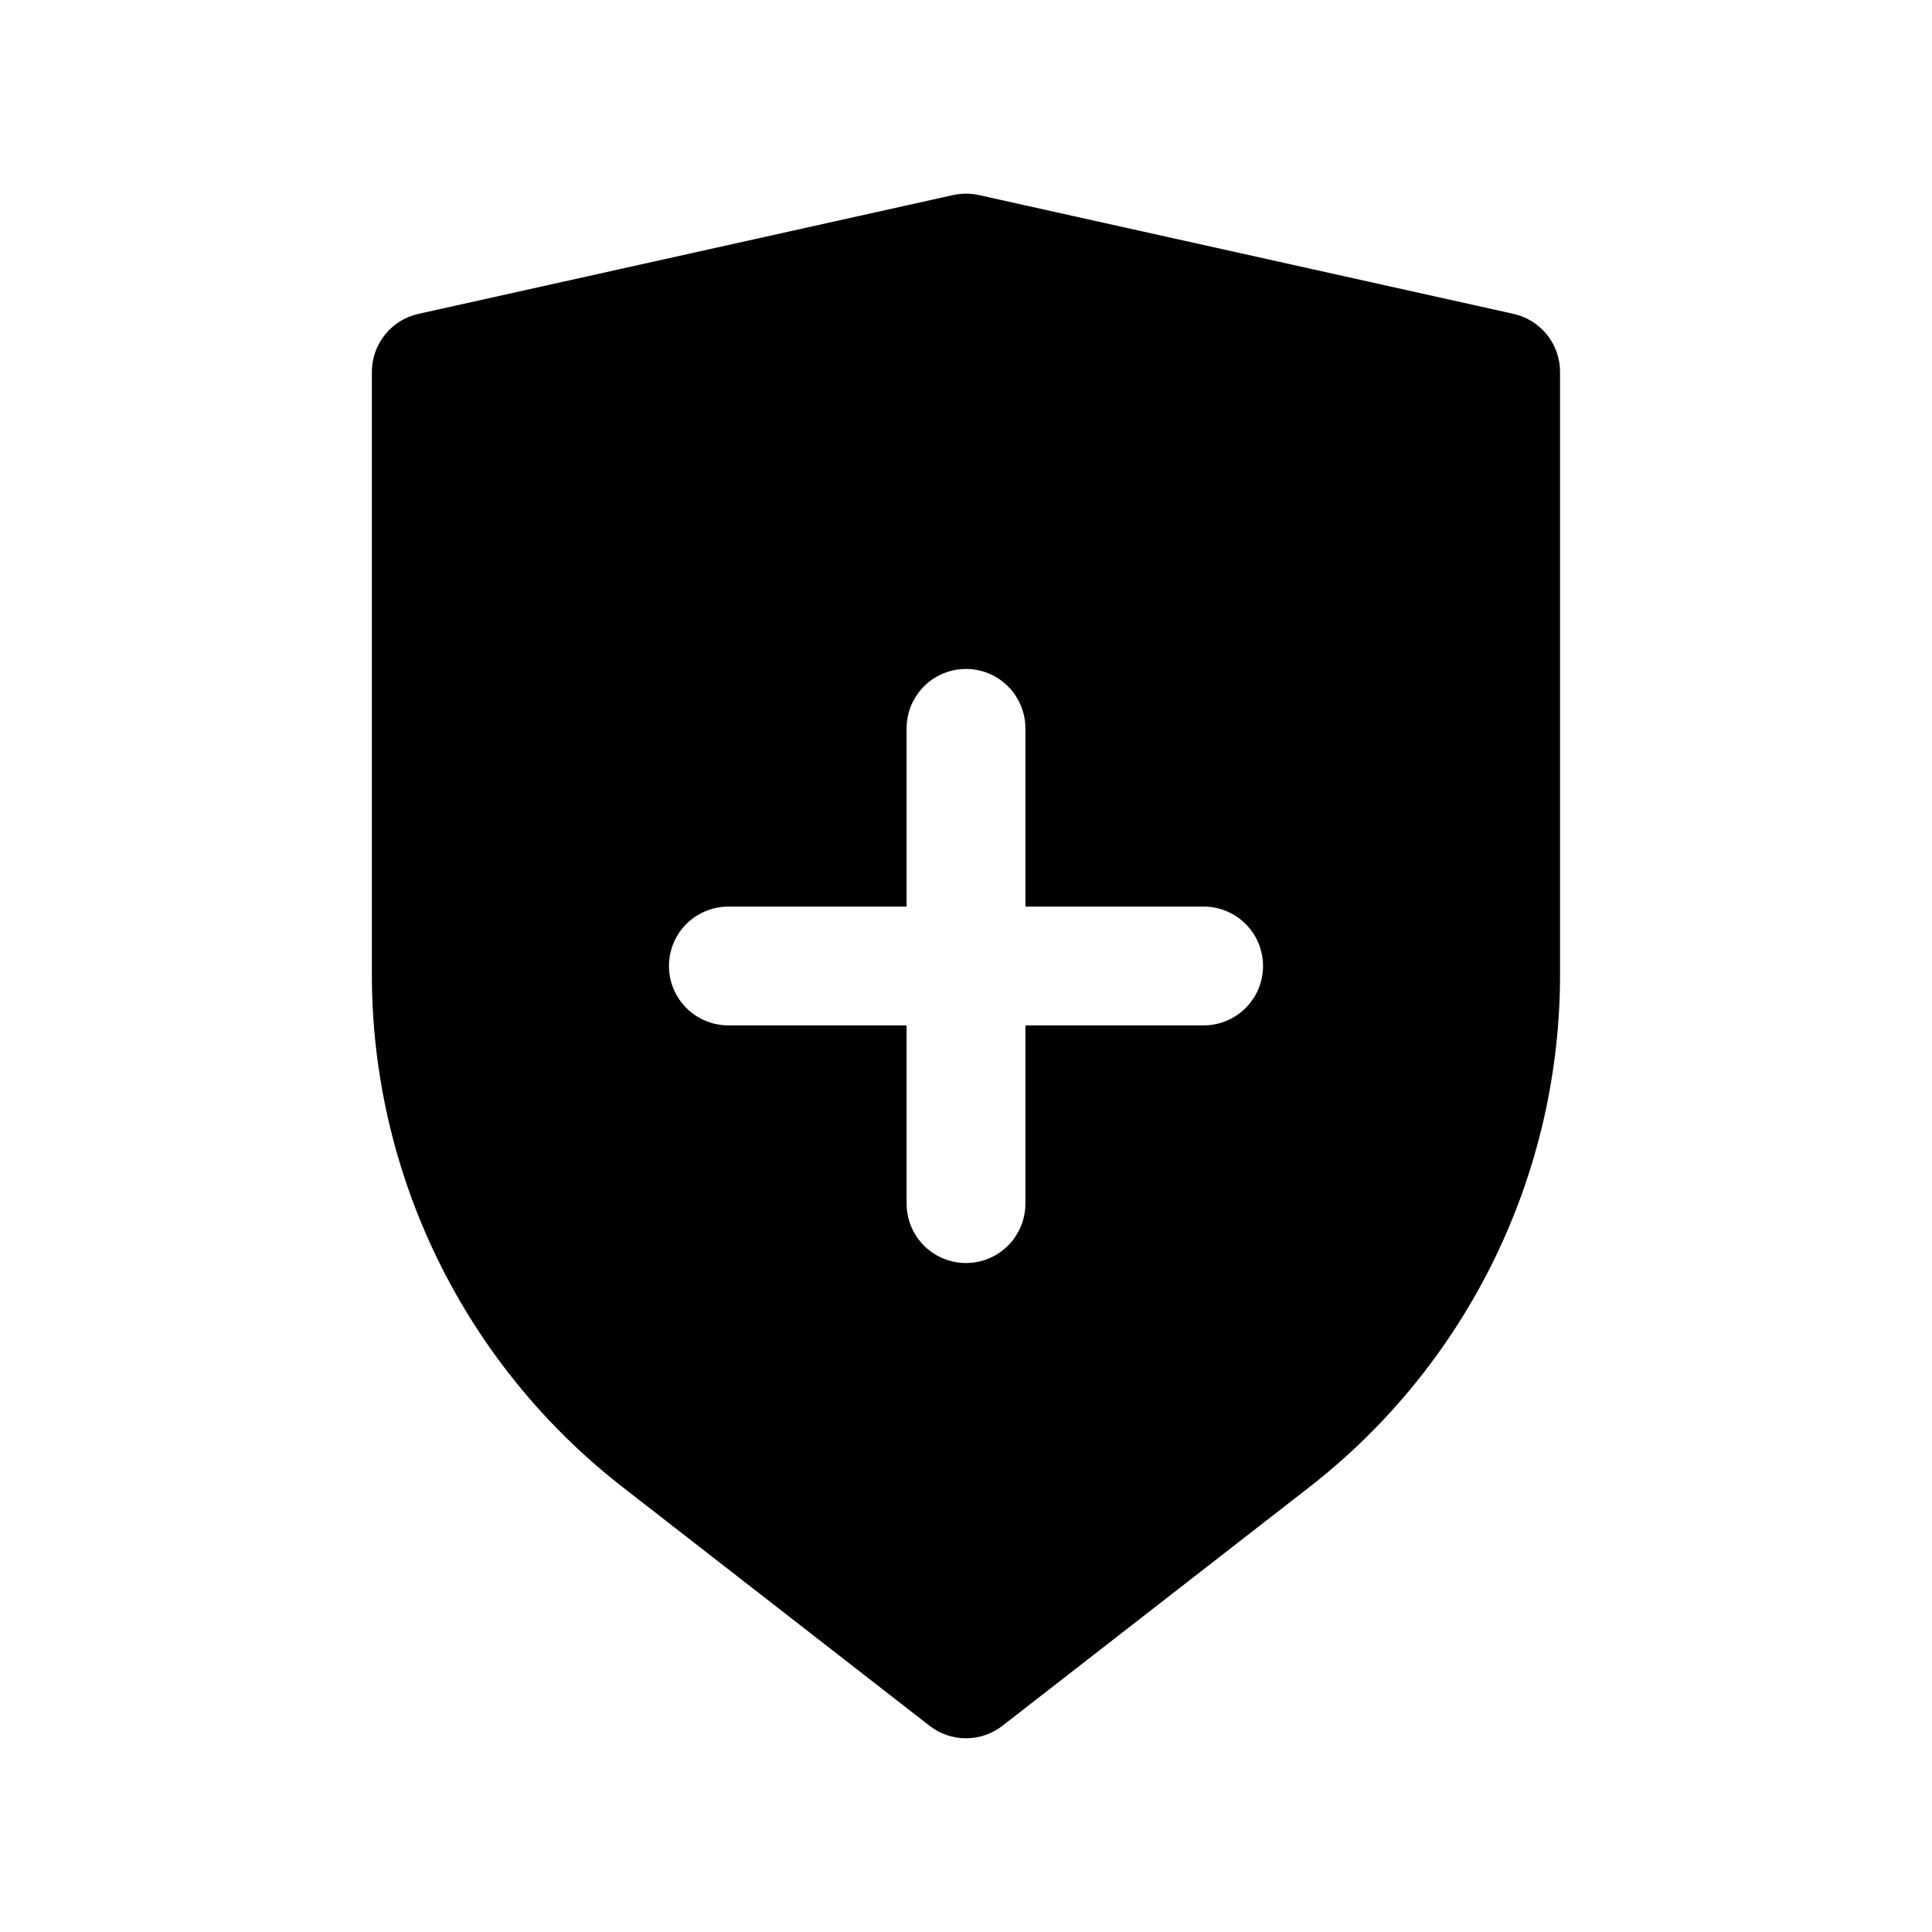 <?xml version="1.0" encoding="UTF-8"?>
<!-- Uploaded to: ICON Repo, www.iconrepo.com, Generator: ICON Repo Mixer Tools -->
<svg fill="#000000" width="800px" height="800px" version="1.1" viewBox="144 144 512 512" xmlns="http://www.w3.org/2000/svg">
 <path d="m545.11 227.18-141.7-31.488h-0.004c-2.246-0.492-4.574-0.492-6.824 0l-141.7 31.488c-3.5 0.777-6.625 2.727-8.867 5.523-2.242 2.793-3.465 6.269-3.465 9.852v159.16c-0.086 26.387 5.902 52.438 17.496 76.141 11.59 23.703 28.48 44.422 49.363 60.559l80.926 62.93h-0.004c2.762 2.152 6.164 3.32 9.664 3.32s6.902-1.168 9.664-3.32l80.926-62.93h-0.004c20.879-16.137 37.766-36.855 49.355-60.559 11.594-23.707 17.578-49.758 17.492-76.141v-159.16c0-3.582-1.223-7.059-3.461-9.855-2.242-2.793-5.371-4.742-8.867-5.519zm-82.133 188.56h-47.234v47.234c0 5.621-3 10.82-7.871 13.633s-10.875 2.812-15.746 0-7.871-8.012-7.871-13.633v-47.234h-47.23c-5.625 0-10.824-3-13.637-7.871s-2.812-10.875 0-15.746 8.012-7.871 13.637-7.871h47.23v-47.23c0-5.625 3-10.824 7.871-13.637s10.875-2.812 15.746 0 7.871 8.012 7.871 13.637v47.23h47.234c5.621 0 10.82 3 13.633 7.871s2.812 10.875 0 15.746-8.012 7.871-13.633 7.871z"/>
</svg>